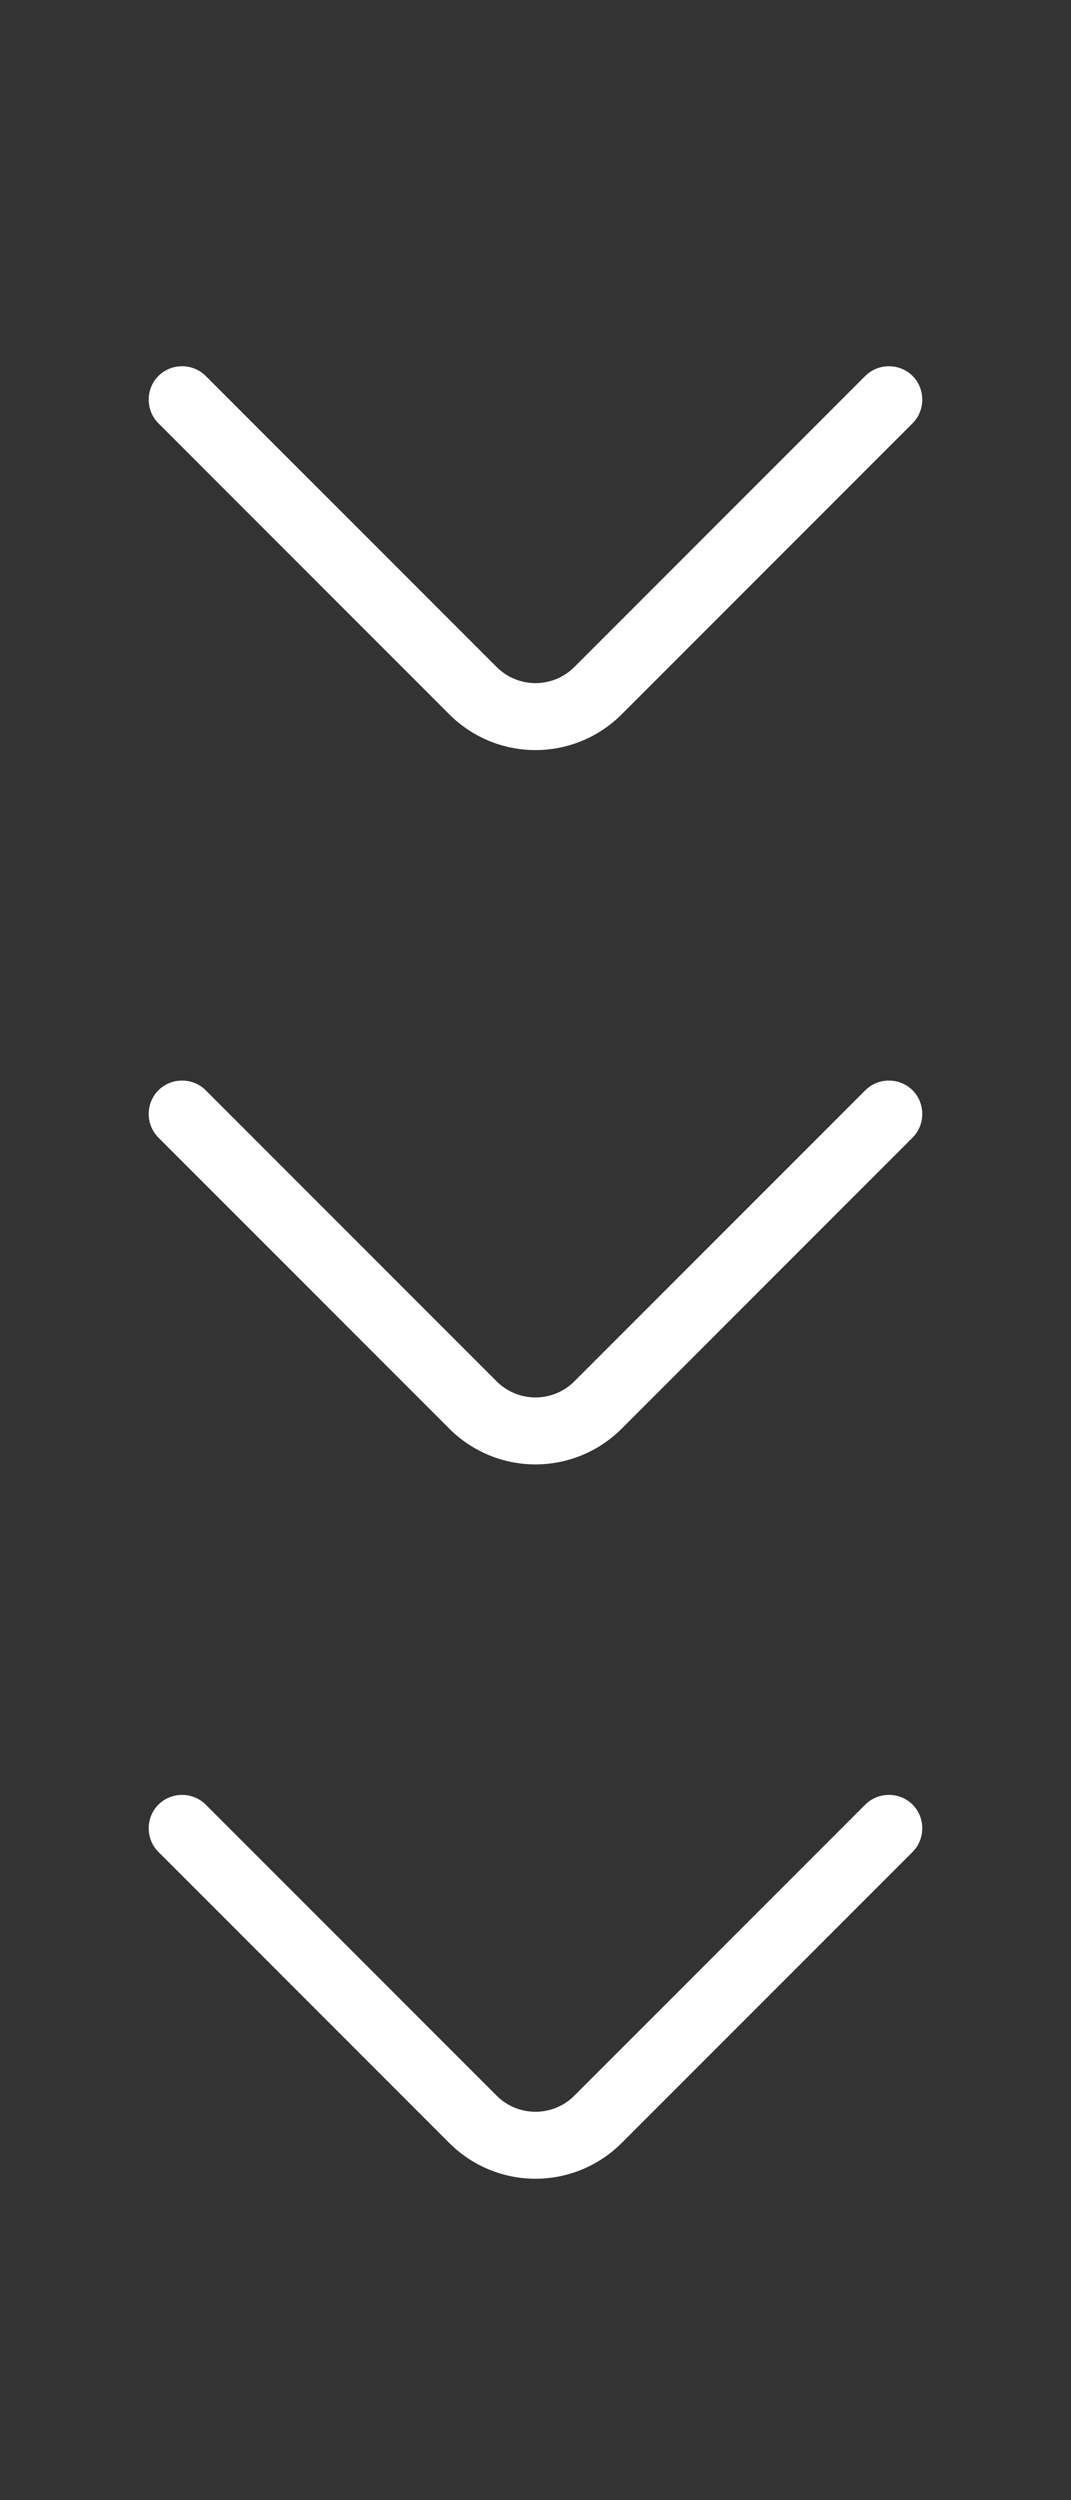 <svg xmlns="http://www.w3.org/2000/svg" width="24" height="56" viewBox="0 0 24 56" fill="none"><rect x="0" y="0" width="24" height="56" fill="#333333" stroke="none"/><path d="M11.999 48.801C11.3 48.801 10.6 48.531 10.069 48.001L3.55 41.481C3.26 41.191 3.26 40.711 3.55 40.421C3.84 40.131 4.32 40.131 4.61 40.421L11.13 46.941C11.61 47.421 12.389 47.421 12.87 46.941L19.39 40.421C19.68 40.131 20.16 40.131 20.45 40.421C20.739 40.711 20.739 41.191 20.45 41.481L13.93 48.001C13.399 48.531 12.7 48.801 11.999 48.801Z" fill="white"></path><path d="M11.999 32.801C11.3 32.801 10.6 32.531 10.069 32.001L3.55 25.481C3.26 25.191 3.26 24.711 3.55 24.421C3.84 24.131 4.32 24.131 4.61 24.421L11.13 30.941C11.61 31.421 12.389 31.421 12.87 30.941L19.39 24.421C19.68 24.131 20.16 24.131 20.45 24.421C20.739 24.711 20.739 25.191 20.45 25.481L13.93 32.001C13.399 32.531 12.7 32.801 11.999 32.801Z" fill="white"></path><path d="M11.999 16.801C11.3 16.801 10.6 16.531 10.069 16.001L3.55 9.481C3.26 9.191 3.26 8.711 3.55 8.421C3.84 8.131 4.32 8.131 4.61 8.421L11.13 14.941C11.61 15.421 12.389 15.421 12.87 14.941L19.39 8.421C19.68 8.131 20.16 8.131 20.45 8.421C20.739 8.711 20.739 9.191 20.45 9.481L13.93 16.001C13.399 16.531 12.7 16.801 11.999 16.801Z" fill="white"></path></svg>